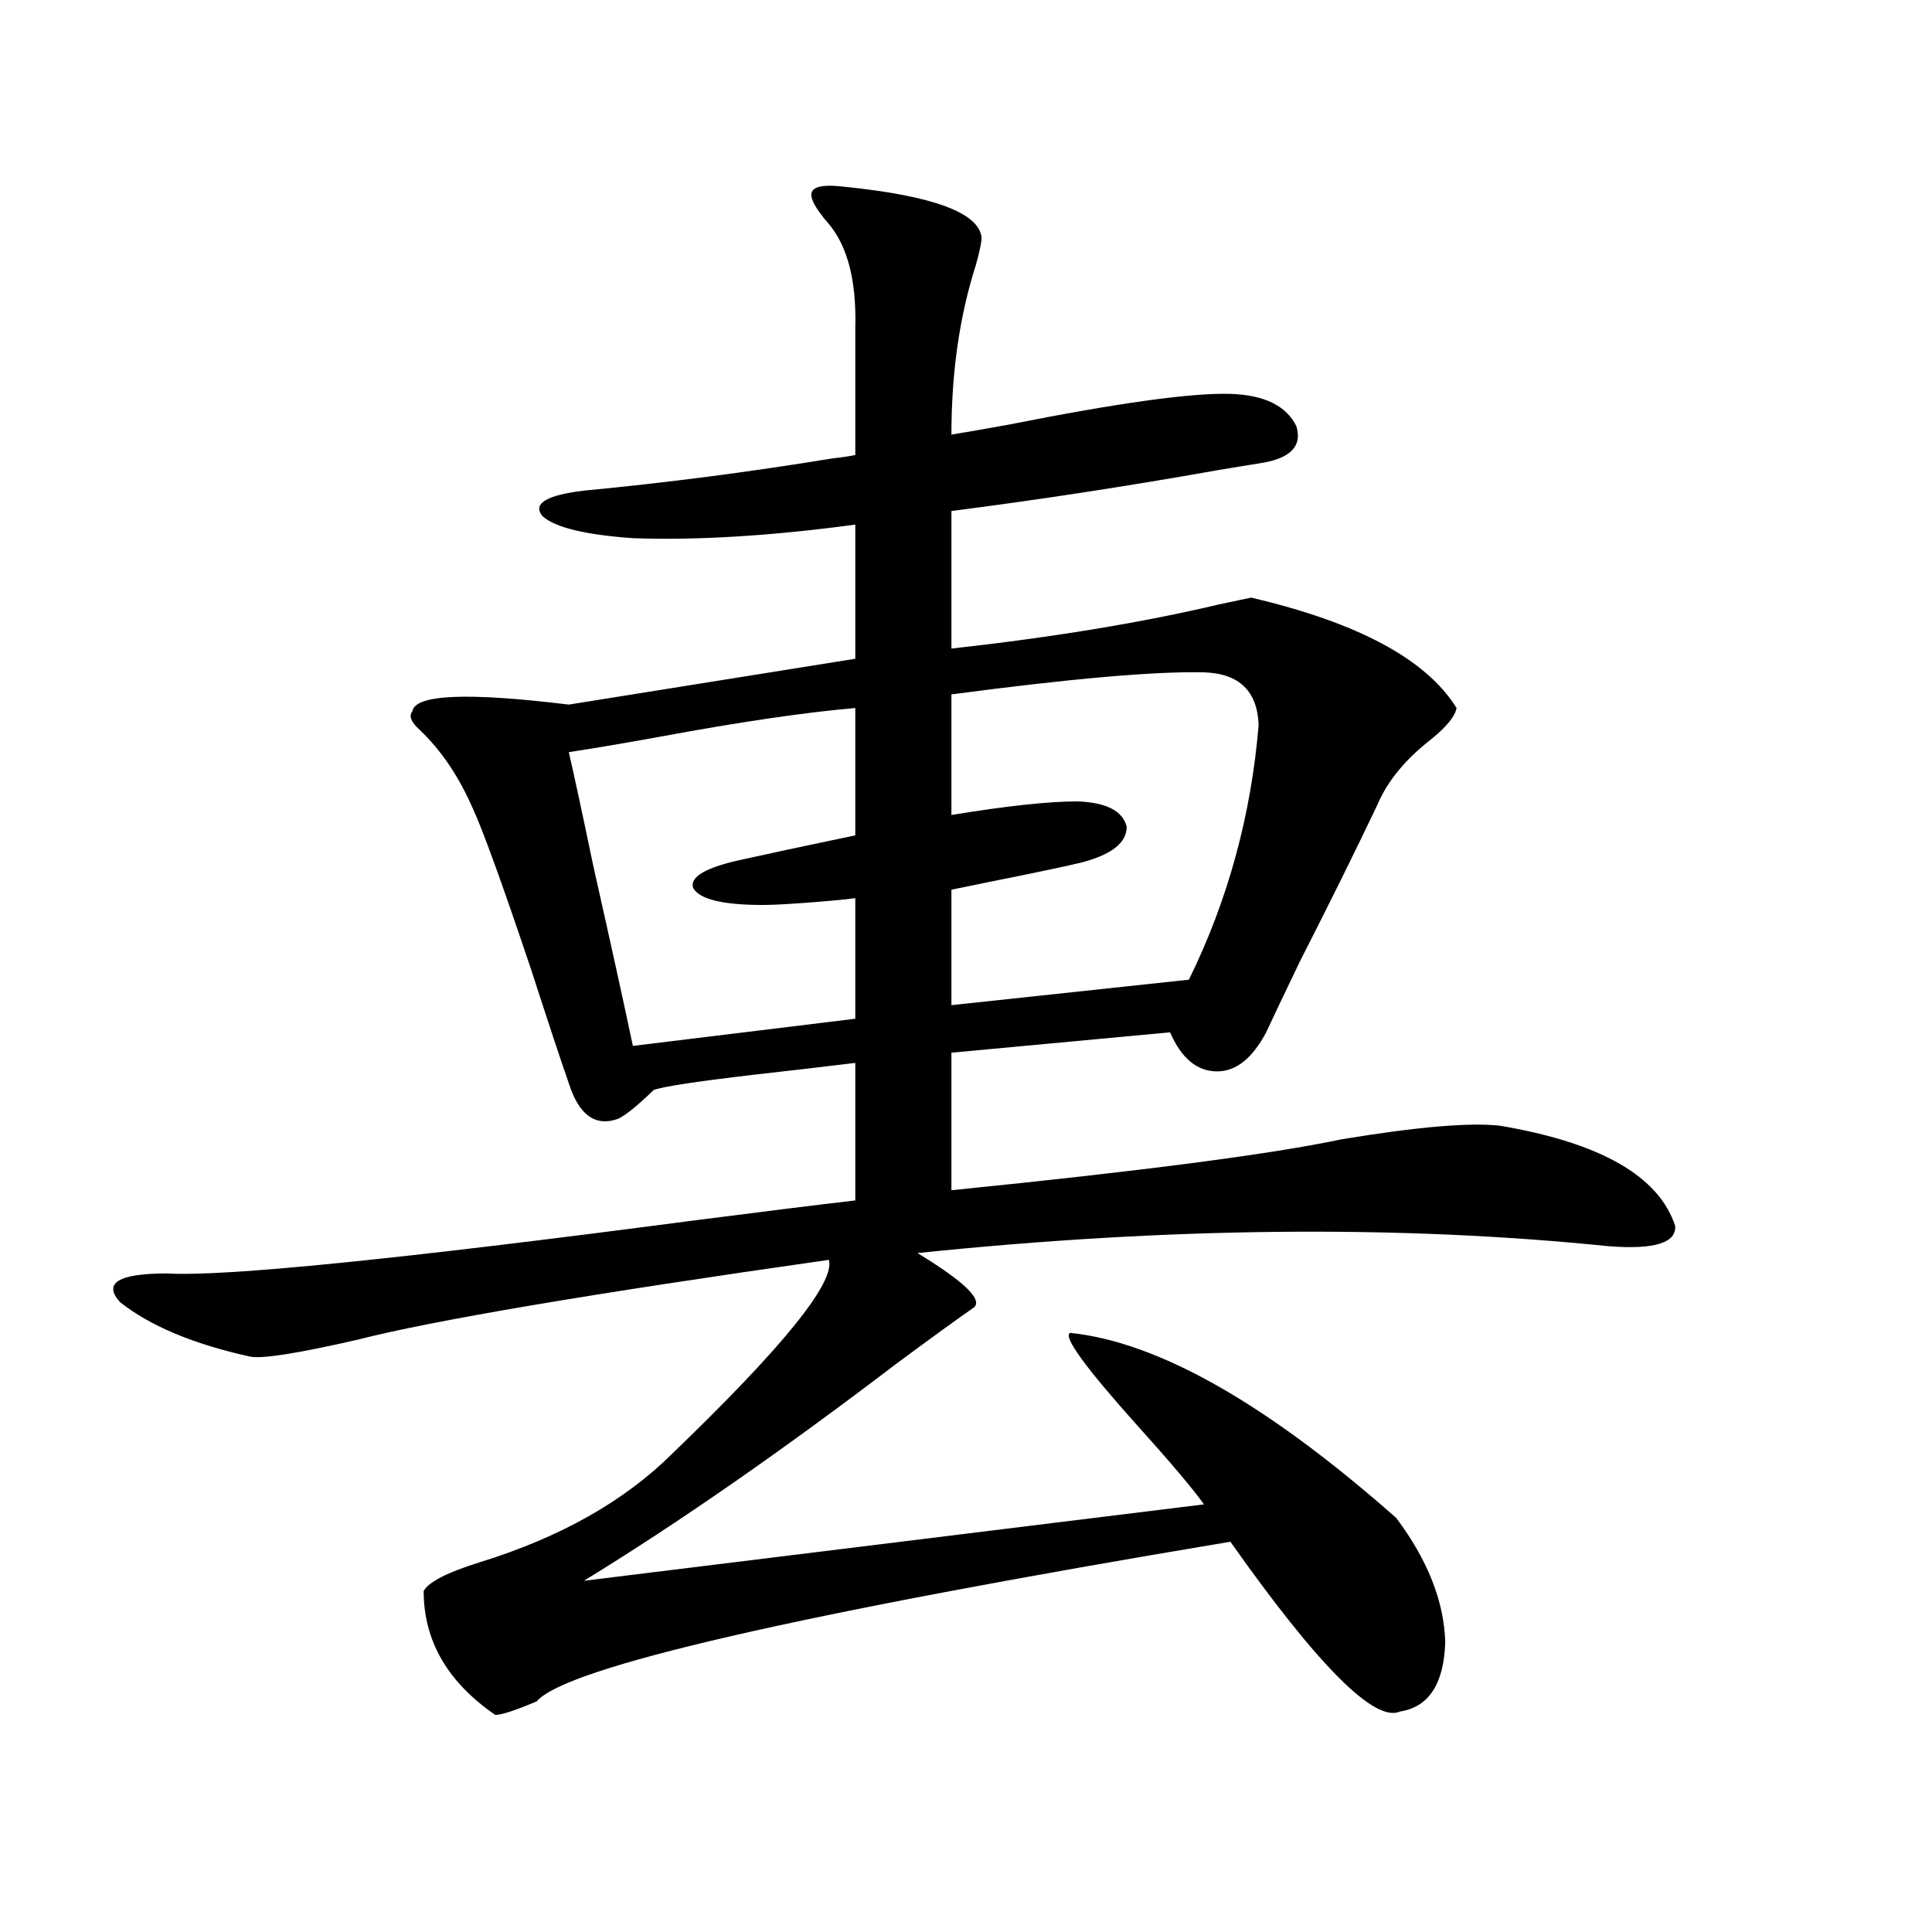 <?xml version="1.0" encoding="utf-8"?>
<!-- Generator: Adobe Illustrator 16.0.0, SVG Export Plug-In . SVG Version: 6.00 Build 0)  -->
<!DOCTYPE svg PUBLIC "-//W3C//DTD SVG 1.1//EN" "http://www.w3.org/Graphics/SVG/1.1/DTD/svg11.dtd">
<svg version="1.1" id="图层_1" xmlns="http://www.w3.org/2000/svg" xmlns:xlink="http://www.w3.org/1999/xlink" x="0px" y="0px"
	 width="1000px" height="1000px" viewBox="0 0 1000 1000" enable-background="new 0 0 1000 1000" xml:space="preserve">
<path d="M436.843,96.633c46.173,4.697,69.907,13.486,71.218,26.367c0,2.349-0.976,7.031-2.927,14.063
	c-8.46,26.367-12.683,55.674-12.683,87.891c7.149-1.167,17.226-2.925,30.243-5.273c55.929-11.123,93.977-16.396,114.144-15.82
	c17.561,0.591,28.933,6.152,34.146,16.699c3.247,10.547-3.262,17.002-19.512,19.336c-3.902,0.591-11.066,1.758-21.463,3.516
	c-46.188,8.213-92.04,15.244-137.558,21.094v71.191c52.682-5.85,98.854-13.472,138.533-22.852
	c8.445-1.758,13.979-2.925,16.585-3.516c55.273,12.896,90.729,31.943,106.339,57.129c-0.655,4.106-4.878,9.38-12.683,15.82
	c-13.658,10.547-23.094,21.973-28.292,34.277c-11.707,24.609-25.045,51.567-39.999,80.859c-8.46,17.578-14.313,29.883-17.561,36.914
	c-7.164,13.486-15.609,20.215-25.365,20.215c-10.411,0-18.536-6.729-24.39-20.215l-113.168,10.547v71.191
	c98.854-9.956,166.17-18.745,201.946-26.367c39.023-6.44,66.34-8.789,81.949-7.031c52.026,8.789,82.27,26.079,90.729,51.855
	c0.641,8.789-10.731,12.305-34.146,10.547c-108.625-11.123-227.967-9.956-358.04,3.516c24.055,14.653,33.811,24.033,29.268,28.125
	c-8.46,5.864-21.798,15.532-39.999,29.004c-59.19,45.127-113.168,82.617-161.947,112.5l320.968-39.551
	c-5.854-8.198-17.24-21.67-34.146-40.43c-27.316-30.459-39.023-46.582-35.121-48.34c45.518,4.697,101.781,36.626,168.776,95.801
	c16.25,21.685,24.71,43.066,25.365,64.16c-0.655,21.671-8.46,33.688-23.414,36.035c-13.018,5.851-42.285-23.441-87.803-87.891
	c-224.385,37.491-344.062,65.039-359.016,82.617c-11.066,4.684-18.216,7.031-21.463,7.031
	c-24.725-17.001-37.072-38.383-37.072-64.16c2.592-4.683,12.348-9.668,29.268-14.941c41.615-12.881,74.785-31.641,99.51-56.25
	c57.225-55.068,84.221-88.467,80.974-100.195c-123.579,17.578-204.873,31.353-243.896,41.309
	c-30.578,7.031-49.114,9.971-55.608,8.789c-29.268-6.44-51.706-15.82-67.315-28.125c-9.115-9.956-0.976-14.941,24.39-14.941
	c29.268,1.758,119.662-7.319,271.213-27.246c36.417-4.683,64.709-8.198,84.876-10.547v-71.191
	c-14.313,1.758-31.874,3.818-52.682,6.152c-29.923,3.516-47.163,6.152-51.706,7.91c-8.46,8.213-14.634,13.184-18.536,14.941
	c-11.707,4.106-20.167-2.046-25.365-18.457c-3.902-11.123-10.411-30.762-19.512-58.887c-14.969-44.521-25.045-72.358-30.243-83.496
	c-7.164-16.396-16.265-29.883-27.316-40.43c-4.558-4.092-5.854-7.319-3.902-9.668c1.296-8.789,28.292-9.956,80.974-3.516
	l148.289-23.73v-69.434c-43.581,5.864-81.949,8.213-115.119,7.031c-24.725-1.758-40.334-5.562-46.828-11.426
	c-5.213-6.44,1.951-10.835,21.463-13.184c42.926-4.092,85.852-9.668,128.777-16.699c5.198-0.576,9.101-1.167,11.707-1.758v-65.918
	c0.641-24.019-3.902-41.885-13.658-53.613c-7.164-8.198-10.091-13.76-8.78-16.699C421.554,96.345,427.087,95.466,436.843,96.633z
	 M442.696,366.457c-26.676,2.349-60.486,7.334-101.461,14.941c-19.512,3.516-35.121,6.152-46.828,7.91
	c2.592,11.138,6.829,30.762,12.683,58.887c9.101,40.43,15.93,71.494,20.487,93.164l115.119-14.063v-62.402
	c-4.558,0.591-10.411,1.182-17.561,1.758c-14.313,1.182-24.39,1.758-30.243,1.758c-20.822,0-32.85-2.925-36.097-8.789
	c-1.951-5.85,6.829-10.835,26.341-14.941c10.396-2.334,29.588-6.44,57.56-12.305V366.457z M623.18,348
	c-25.365-0.576-68.946,3.228-130.729,11.426v62.402c28.612-4.683,50.396-7.031,65.364-7.031
	c14.954,0.591,23.414,4.985,25.365,13.184c0,8.213-7.805,14.365-23.414,18.457c-7.164,1.758-22.438,4.985-45.853,9.668
	c-8.46,1.758-15.609,3.228-21.463,4.395v59.766l122.924-13.184c20.152-41.006,32.194-84.951,36.097-131.836
	C650.816,357.668,641.381,348.591,623.18,348z"/>
</svg>
